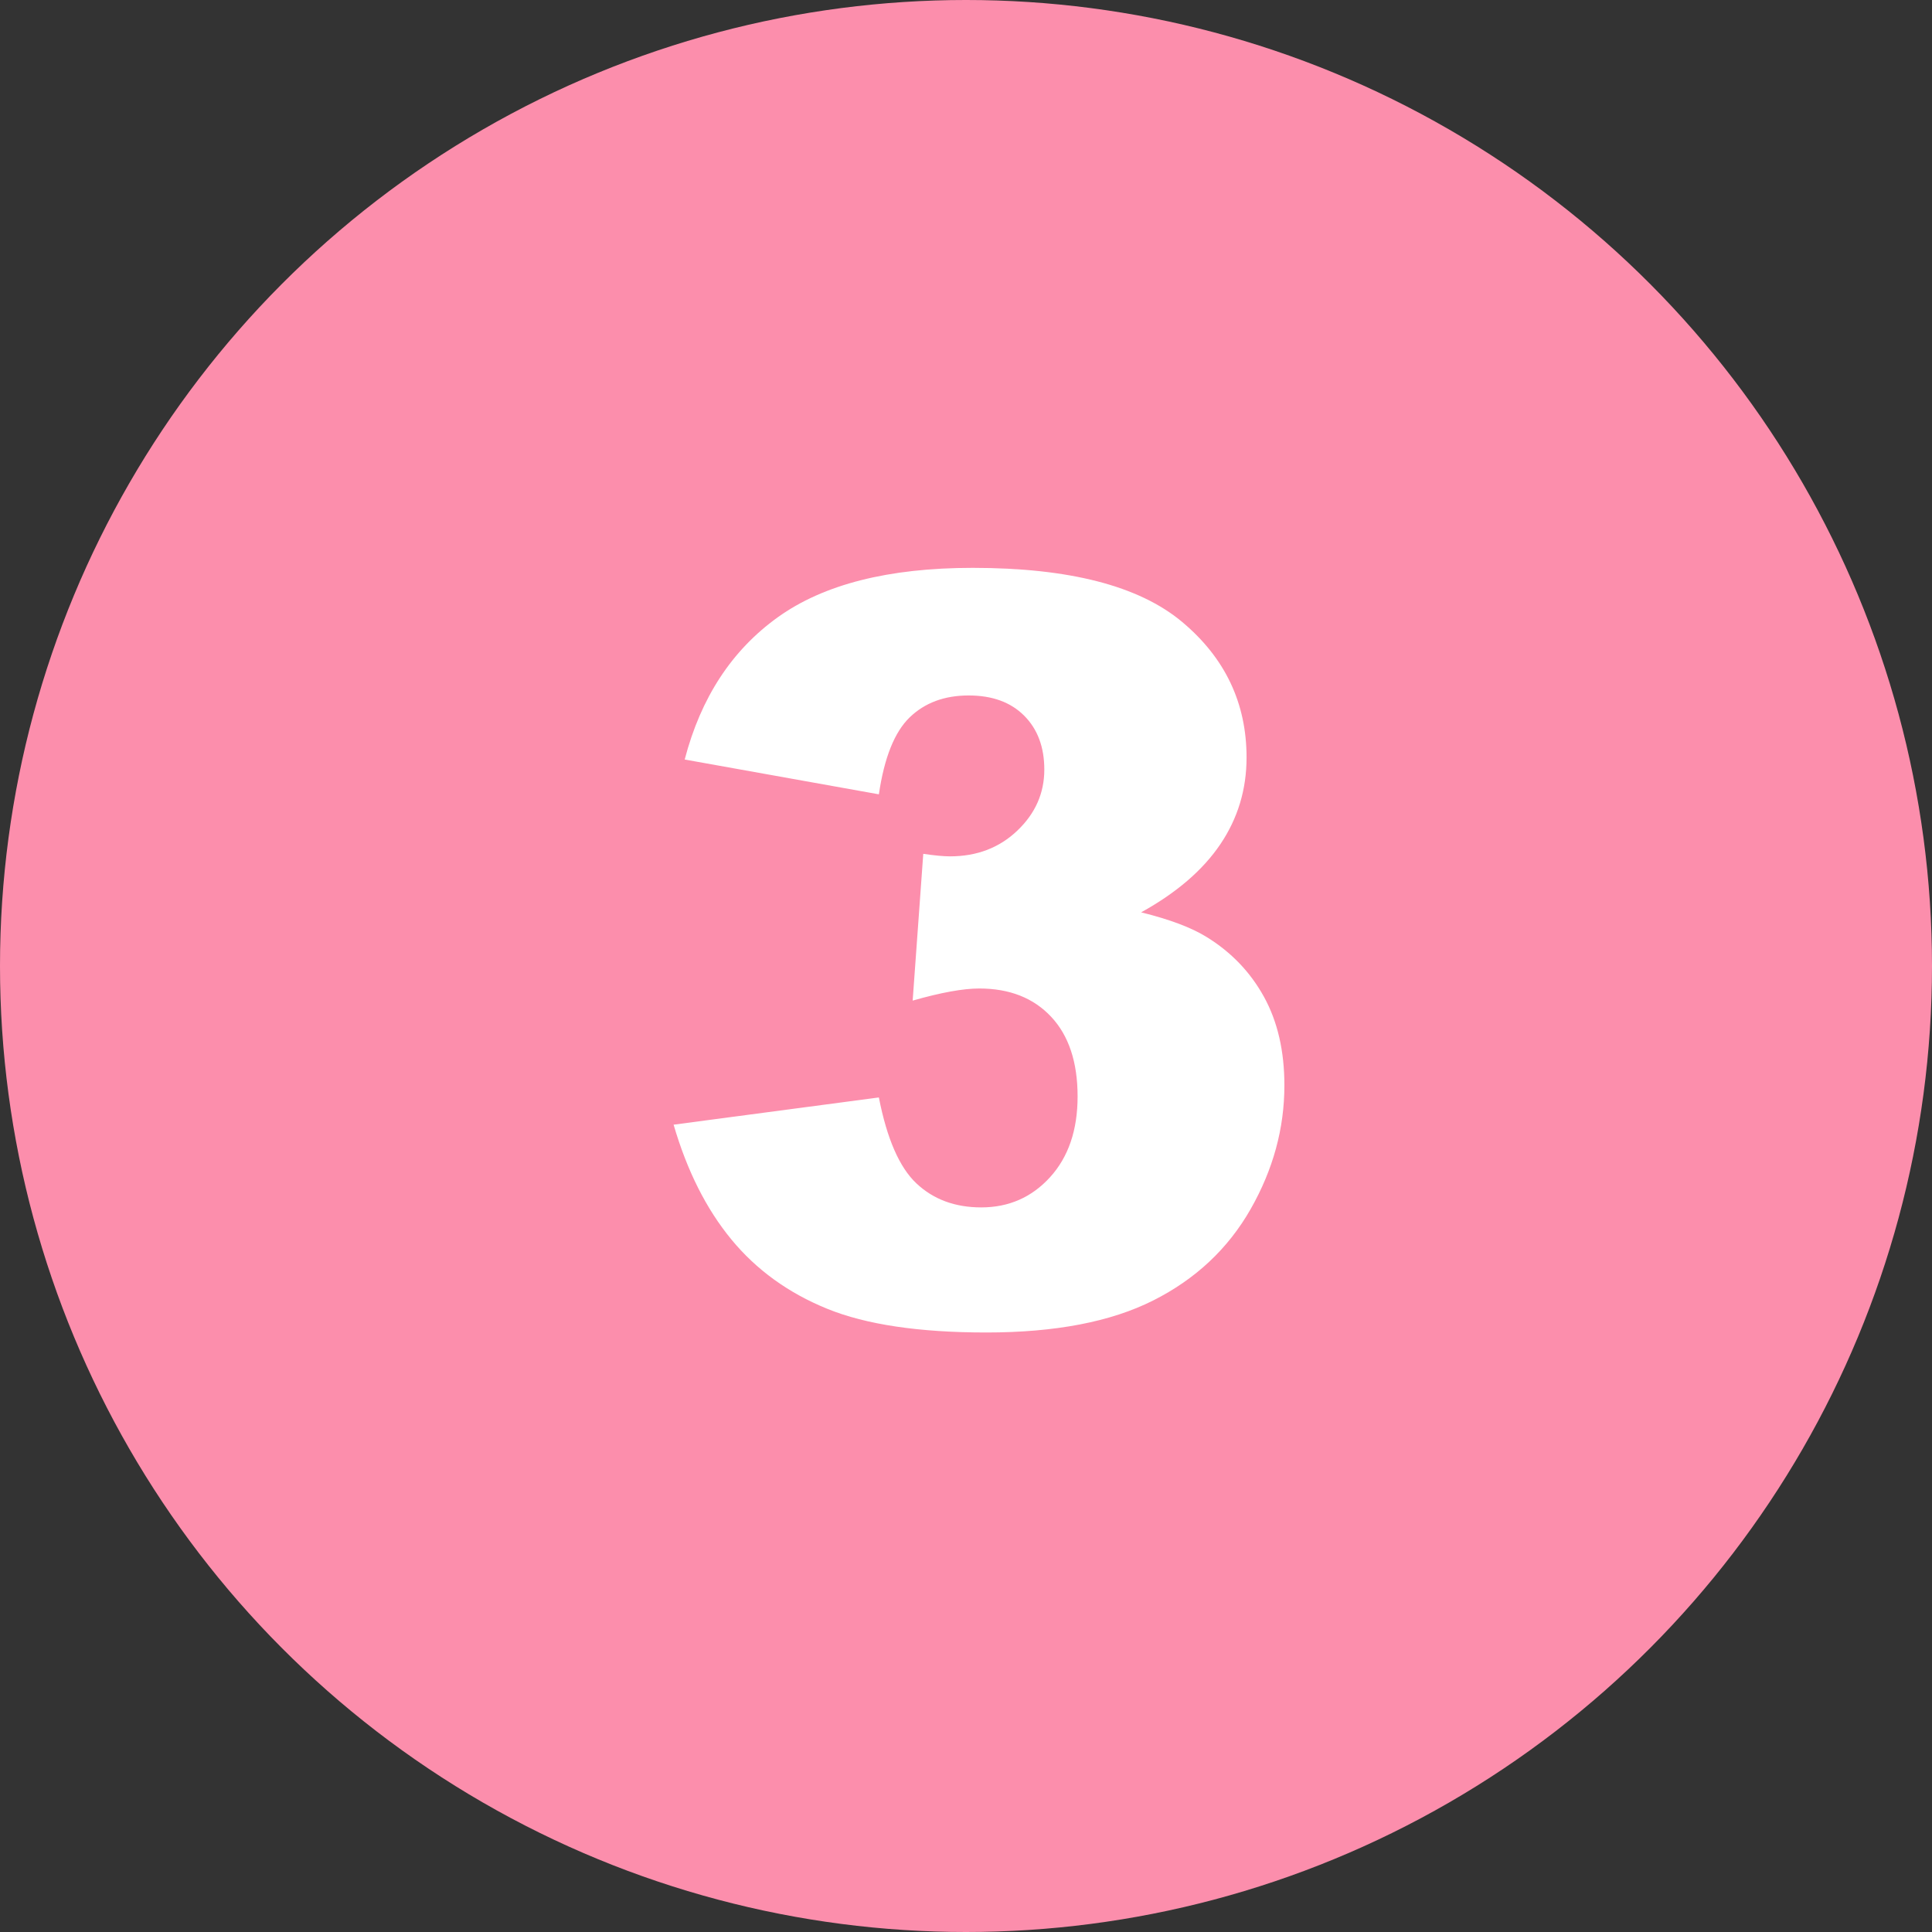 <svg xmlns="http://www.w3.org/2000/svg" xmlns:xlink="http://www.w3.org/1999/xlink" width="101px" height="101px" viewBox="0 0 101 101"><rect x="0" y="0" width="101" height="101" fill="#333333" stroke="none"/><title>ico-3</title><g id="Page-1" stroke="none" stroke-width="1" fill="none" fill-rule="evenodd"><g id="Artboard" transform="translate(-1033, -192)"><g id="ico-3" transform="translate(1033, 192)"><circle id="Oval" fill="#FC8EAC" cx="50.5" cy="50.5" r="50.5"></circle><g id="3" transform="translate(35.214, 29.686)" fill="#FFFFFF" fill-rule="nonzero"><path d="M10.731,11.839 L0.58,10.02 C1.424,6.785 3.045,4.307 5.445,2.584 C7.844,0.861 11.241,0 15.636,0 C20.681,0 24.328,0.94 26.578,2.821 C28.828,4.702 29.953,7.066 29.953,9.914 C29.953,11.584 29.496,13.096 28.582,14.449 C27.668,15.803 26.288,16.989 24.442,18.009 C25.937,18.378 27.079,18.809 27.87,19.301 C29.153,20.092 30.151,21.133 30.863,22.425 C31.575,23.717 31.931,25.26 31.931,27.053 C31.931,29.303 31.342,31.46 30.164,33.526 C28.986,35.591 27.29,37.182 25.075,38.298 C22.86,39.415 19.951,39.973 16.348,39.973 C12.832,39.973 10.059,39.56 8.029,38.733 C5.999,37.907 4.329,36.699 3.019,35.108 C1.709,33.517 0.703,31.518 0,29.109 L10.731,27.686 C11.153,29.848 11.808,31.346 12.696,32.181 C13.583,33.016 14.713,33.434 16.084,33.434 C17.525,33.434 18.725,32.906 19.683,31.852 C20.641,30.797 21.12,29.391 21.12,27.633 C21.12,25.84 20.659,24.451 19.736,23.467 C18.813,22.482 17.561,21.99 15.979,21.99 C15.135,21.99 13.975,22.201 12.498,22.623 L13.052,14.95 C13.649,15.038 14.115,15.082 14.449,15.082 C15.855,15.082 17.029,14.634 17.969,13.737 C18.91,12.841 19.38,11.777 19.38,10.547 C19.38,9.369 19.028,8.429 18.325,7.726 C17.622,7.022 16.655,6.671 15.425,6.671 C14.159,6.671 13.131,7.053 12.34,7.818 C11.549,8.583 11.013,9.923 10.731,11.839 Z" id="Path"></path></g></g></g></g></svg>